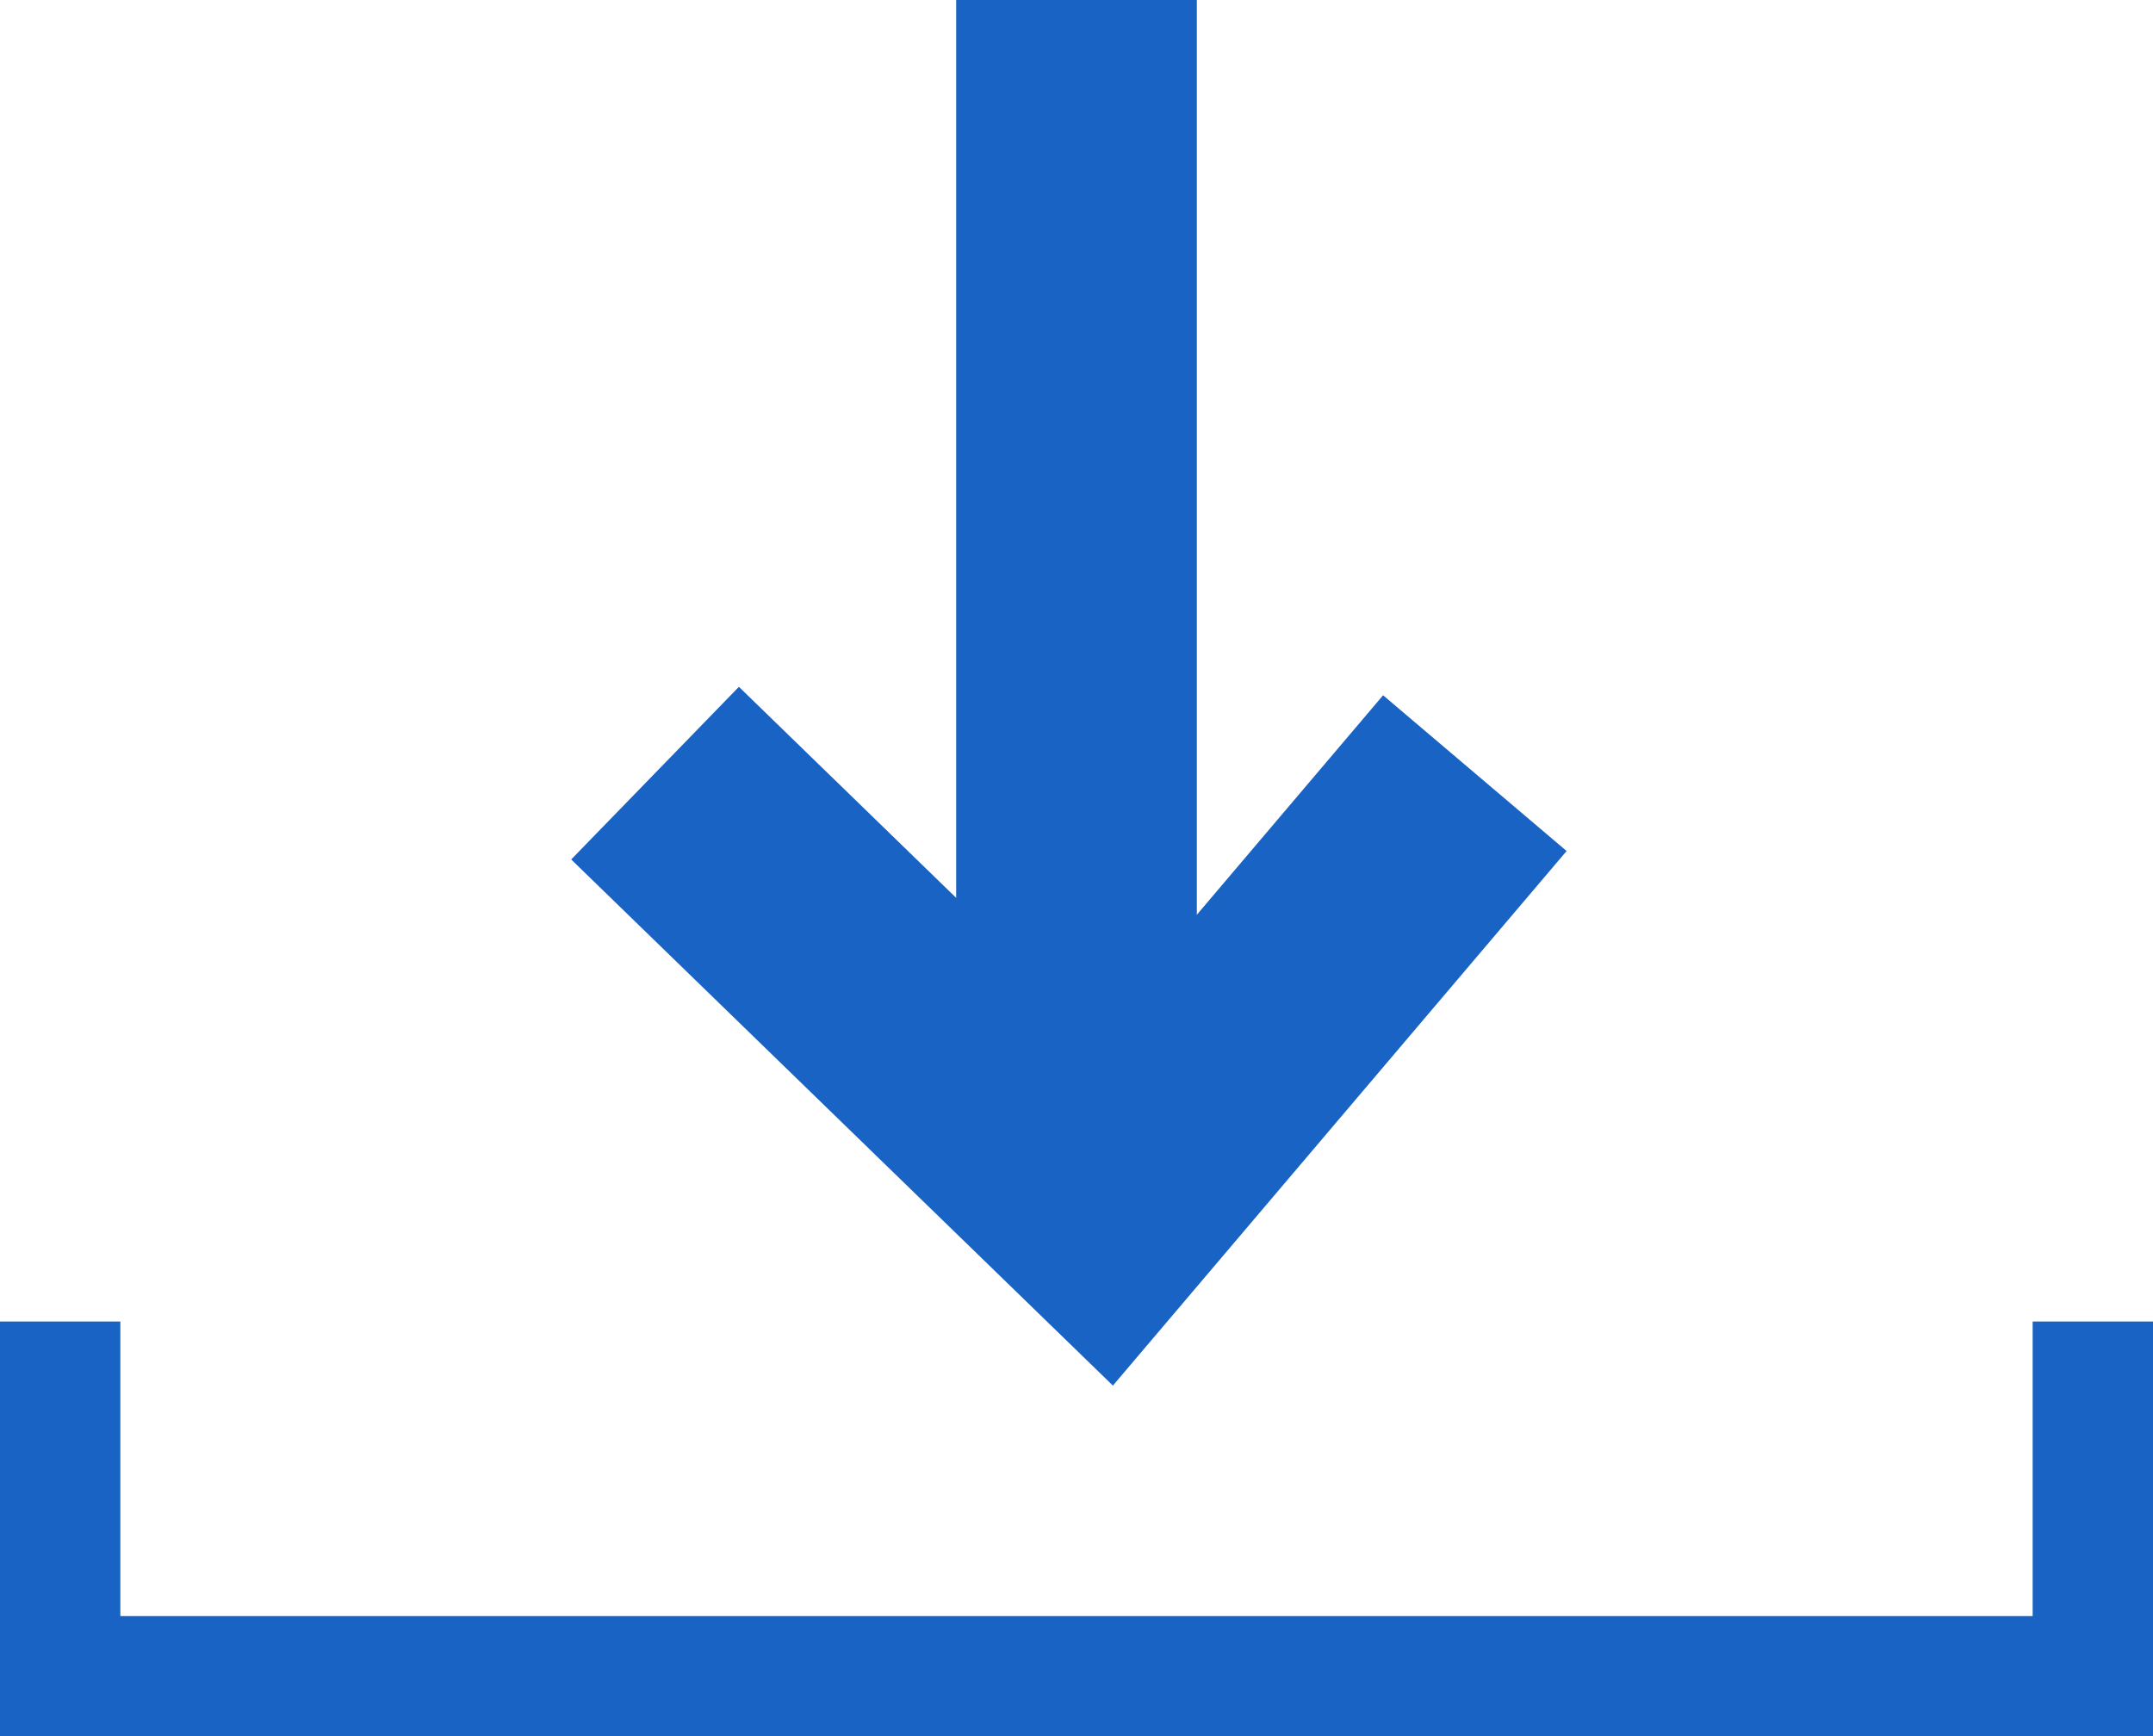 <svg xmlns="http://www.w3.org/2000/svg" width="17.89" height="14.43" viewBox="0 0 17.89 14.43">
  <g id="グループ_1567" data-name="グループ 1567" transform="translate(-524.966 -4121.527)">
    <path id="パス_14202" data-name="パス 14202" d="M-6230.534,3484.509v2.948h16.89v-2.948" transform="translate(6756 648)" fill="none" stroke="#1863c3" stroke-width="1"/>
    <path id="パス_14203" data-name="パス 14203" d="M-6222.089,3474.527v10" transform="translate(6756 647)" fill="none" stroke="#1863c3" stroke-width="2"/>
    <path id="パス_14204" data-name="パス 14204" d="M-6225.591,3480.952l3.734,3.627,3.078-3.627" transform="translate(6756 647)" fill="none" stroke="#1863c3" stroke-width="2"/>
  </g>
</svg>
